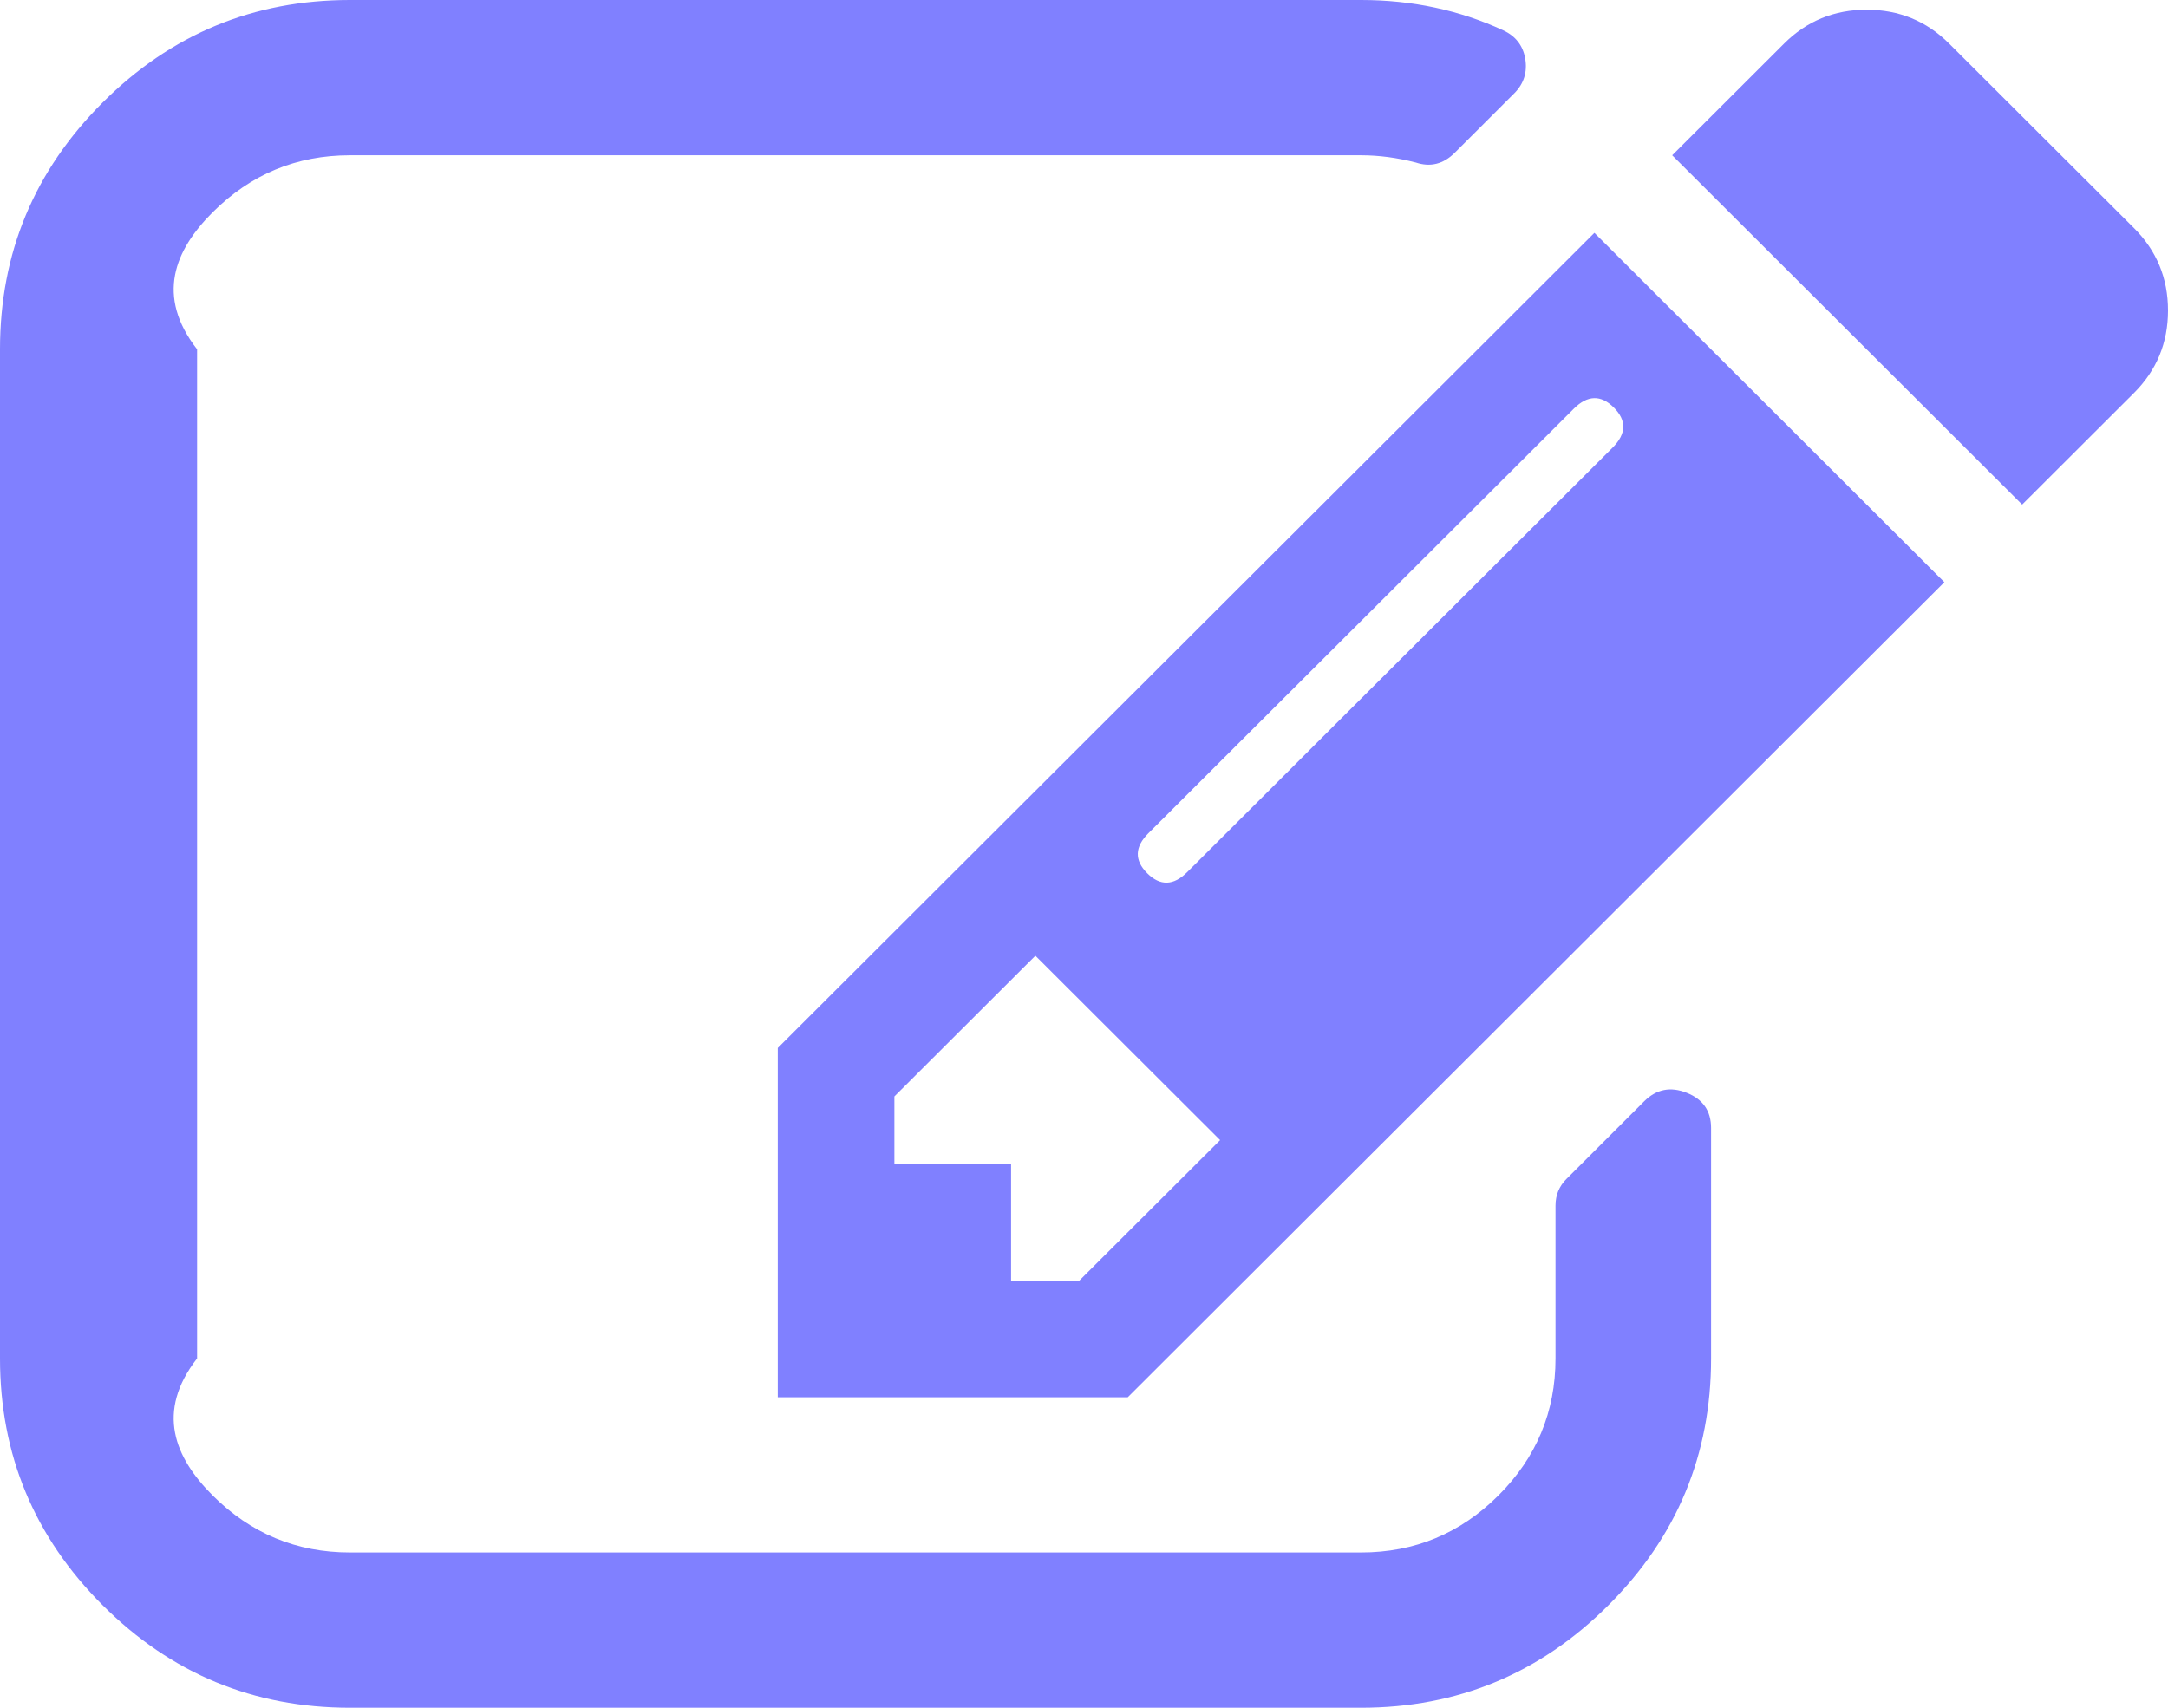 ﻿<?xml version="1.0" encoding="utf-8"?>
<svg version="1.1" xmlns:xlink="http://www.w3.org/1999/xlink" width="33px" height="26px" xmlns="http://www.w3.org/2000/svg">
  <g transform="matrix(1 0 0 1 -803 -199 )">
    <path d="M 15.39 19.5  L 16.426 19.5  L 18.572 17.358  L 15.76 14.551  L 13.614 16.693  L 13.614 17.727  L 15.39 17.727  L 15.39 19.5  Z M 24.547 6.814  C 24.756 6.605  24.762 6.402  24.565 6.205  C 24.368 6.008  24.164 6.014  23.955 6.223  L 17.48 12.686  C 17.271 12.895  17.265 13.098  17.462 13.295  C 17.659 13.492  17.863 13.486  18.072 13.277  L 24.547 6.814  Z M 25.675 16.638  C 25.922 16.736  26.045 16.915  26.045 17.173  L 26.045 20.682  C 26.045 22.147  25.524 23.399  24.482 24.44  C 23.44 25.48  22.185 26  20.717 26  L 5.327 26  C 3.86 26  2.605 25.48  1.563 24.44  C 0.521 23.399  0 22.147  0 20.682  L 0 5.318  C 0 3.853  0.521 2.601  1.563 1.56  C 2.605 0.52  3.86 0  5.327 0  L 20.717 0  C 21.494 0  22.216 0.154  22.882 0.462  C 23.067 0.548  23.178 0.689  23.215 0.886  C 23.252 1.096  23.196 1.274  23.048 1.422  L 22.142 2.327  C 21.969 2.499  21.772 2.548  21.55 2.474  C 21.266 2.401  20.989 2.364  20.717 2.364  L 5.327 2.364  C 4.513 2.364  3.817 2.653  3.237 3.232  C 2.658 3.81  2.368 4.506  3 5.318  L 3 20.682  C 2.368 21.494  2.658 22.19  3.237 22.768  C 3.817 23.347  4.513 23.636  5.327 23.636  L 20.717 23.636  C 21.531 23.636  22.228 23.347  22.808 22.768  C 23.387 22.19  23.677 21.494  23.677 20.682  L 23.677 18.355  C 23.677 18.195  23.733 18.06  23.844 17.949  L 25.027 16.767  C 25.212 16.582  25.428 16.539  25.675 16.638  Z M 11.839 15.955  L 24.269 3.545  L 29.596 8.864  L 17.166 21.273  L 11.839 21.273  L 11.839 15.955  Z M 33 4.727  C 33 5.22  32.827 5.638  32.482 5.983  L 30.78 7.682  L 25.453 2.364  L 27.155 0.665  C 27.5 0.32  27.919 0.148  28.413 0.148  C 28.906 0.148  29.325 0.32  29.67 0.665  L 32.482 3.472  C 32.827 3.816  33 4.235  33 4.727  Z " fill-rule="nonzero" fill="#8080ff" stroke="none" transform="matrix(1 0 0 1 803 199 )" />
  </g>
</svg>